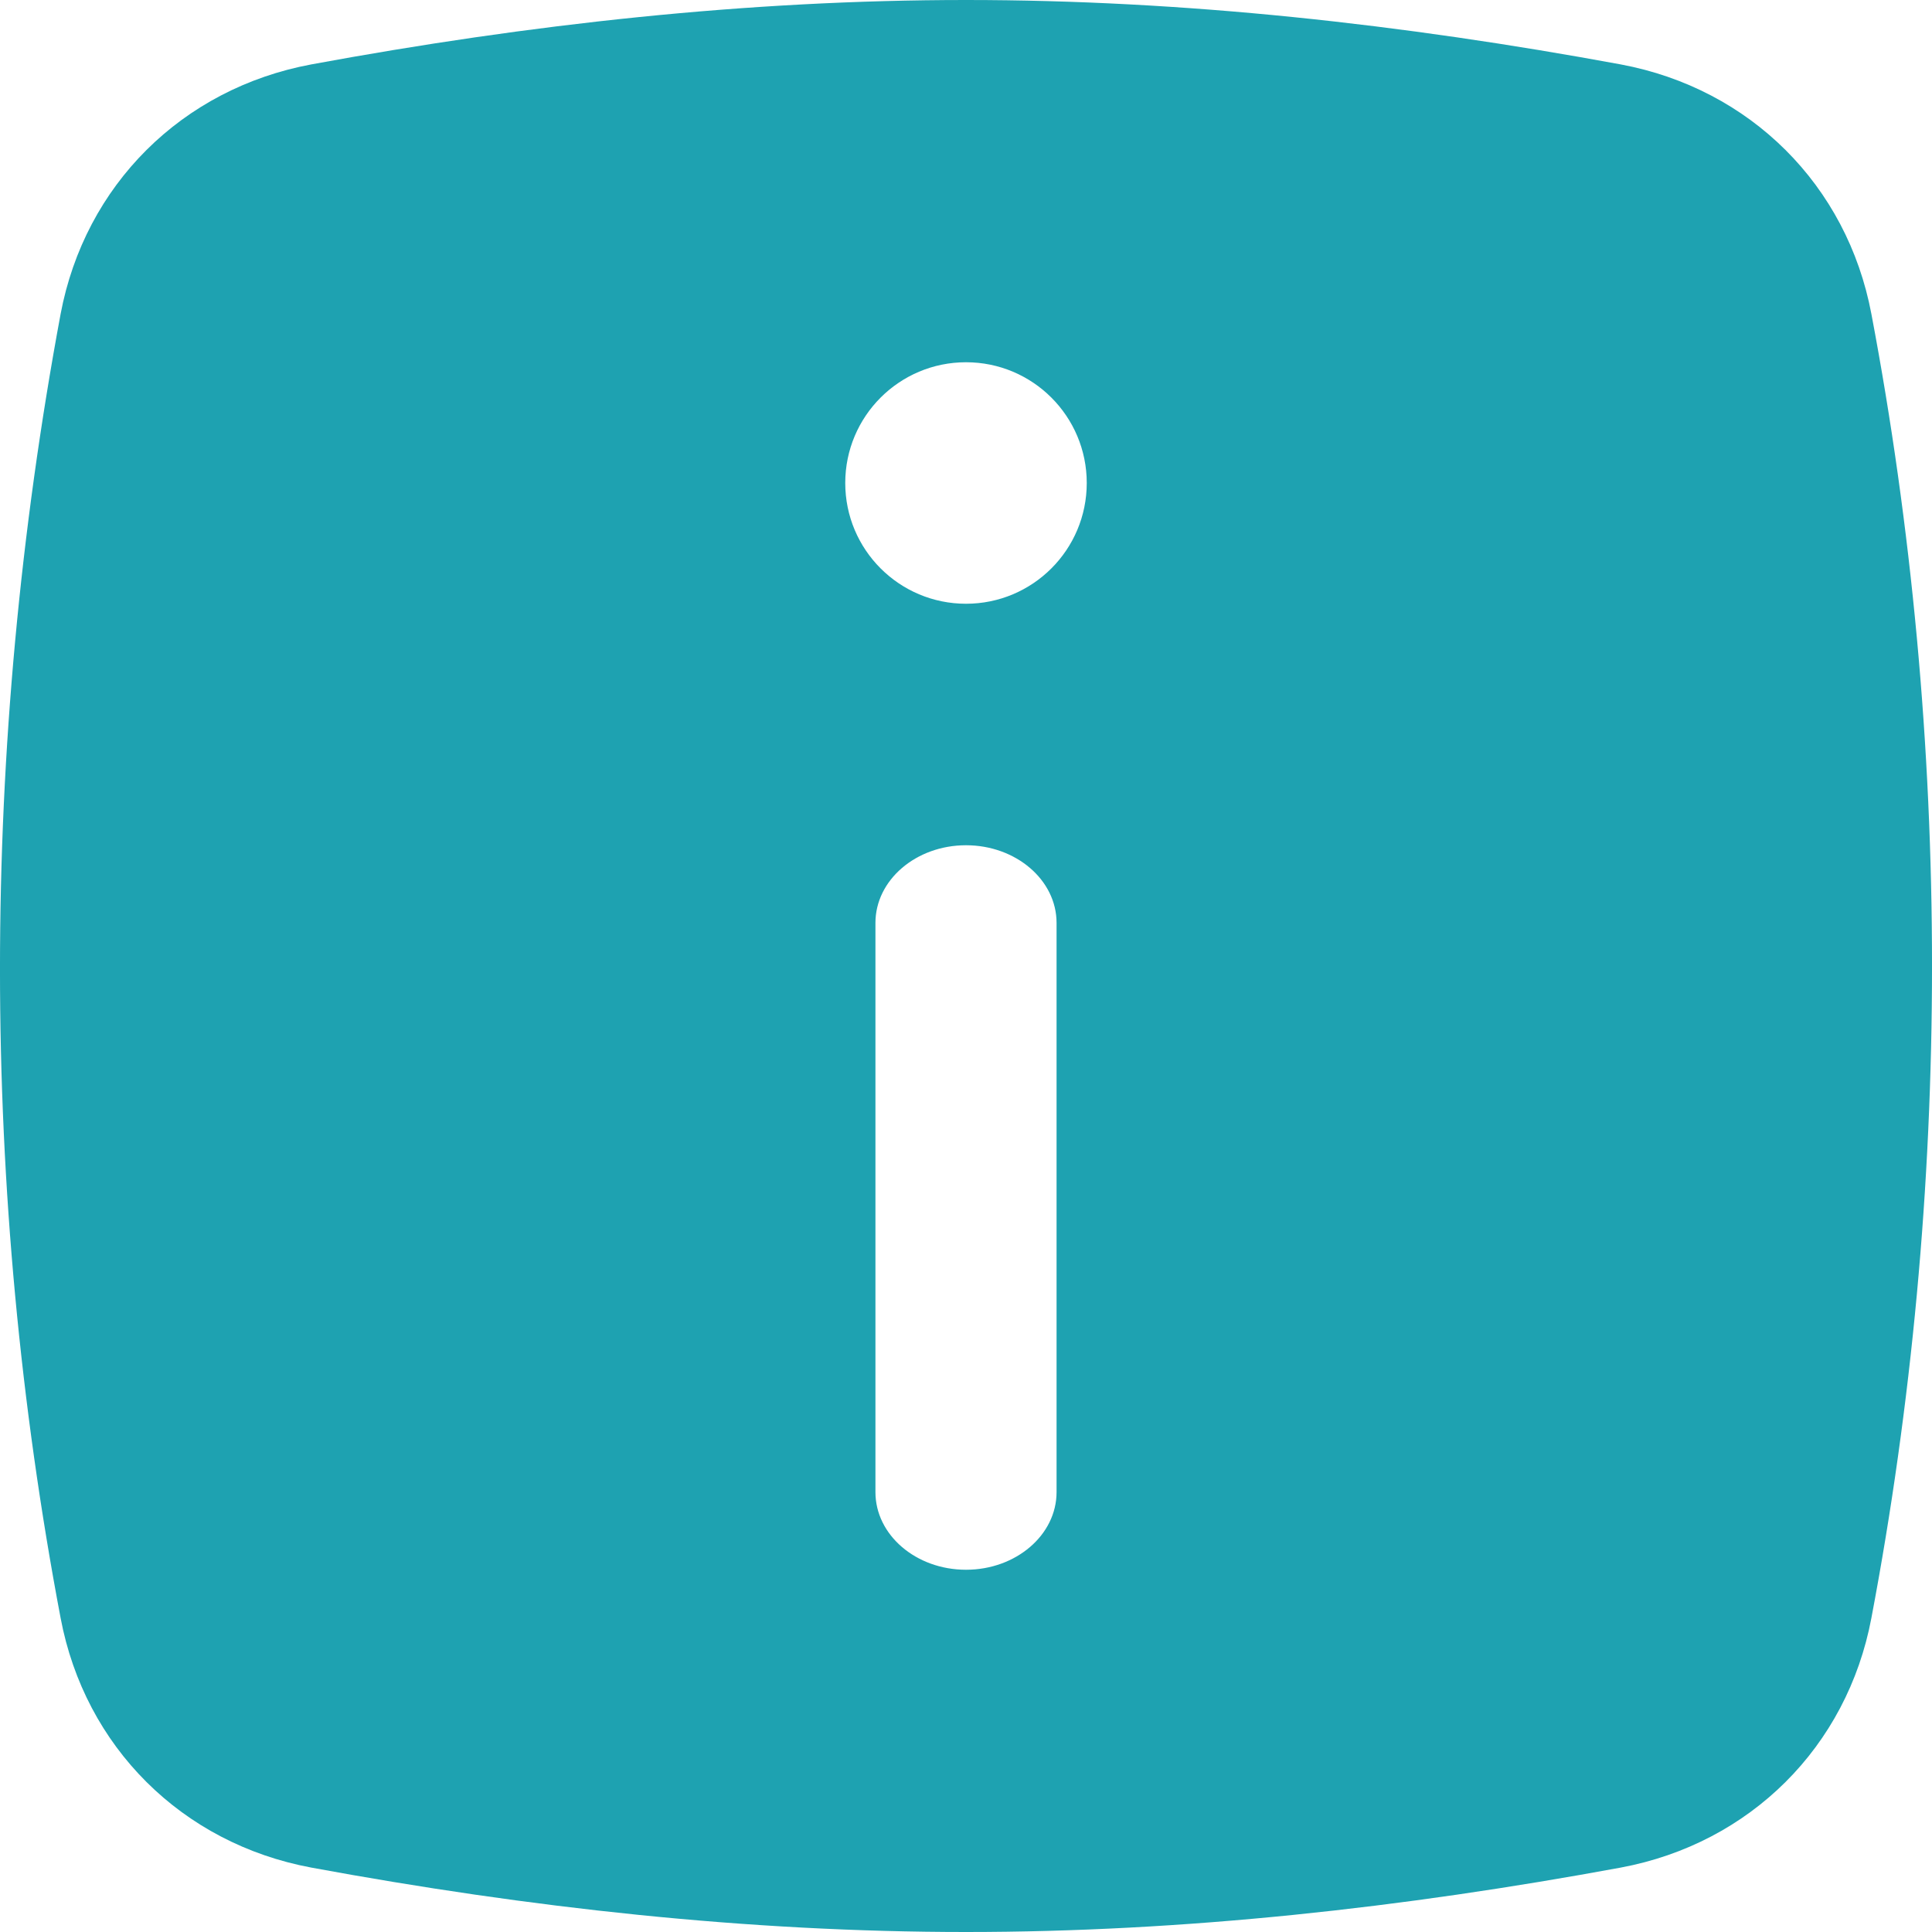 <svg width="32" height="32" viewBox="0 0 32 32" fill="none" xmlns="http://www.w3.org/2000/svg">

<path fill-rule="evenodd" clip-rule="evenodd" d="M30.996 5.2C30.594 3.067 28.987 1.467 26.845 1.067C23.23 0.4 19.615 0 16 0C12.385 0 8.77 0.4 5.155 1.067C3.013 1.467 1.406 3.067 1.004 5.2C-0.335 12.4 -0.335 19.733 1.004 26.8C1.406 28.933 3.013 30.533 5.155 30.933C8.77 31.6 12.385 32 16 32C19.615 32 23.23 31.6 26.845 30.933C28.987 30.533 30.594 28.933 30.996 26.8C32.335 19.733 32.335 12.267 30.996 5.2ZM16 14C16.828 14 17.5 14.576 17.5 15.286V24.714C17.5 25.424 16.828 26 16 26C15.172 26 14.5 25.424 14.5 24.714V15.286C14.5 14.576 15.172 14 16 14ZM16 6C17.105 6 18 6.895 18 8C18 9.105 17.105 10 16 10C14.895 10 14 9.105 14 8C14 6.895 14.895 6 16 6Z" fill="#1EA2B1"/>
</svg>
